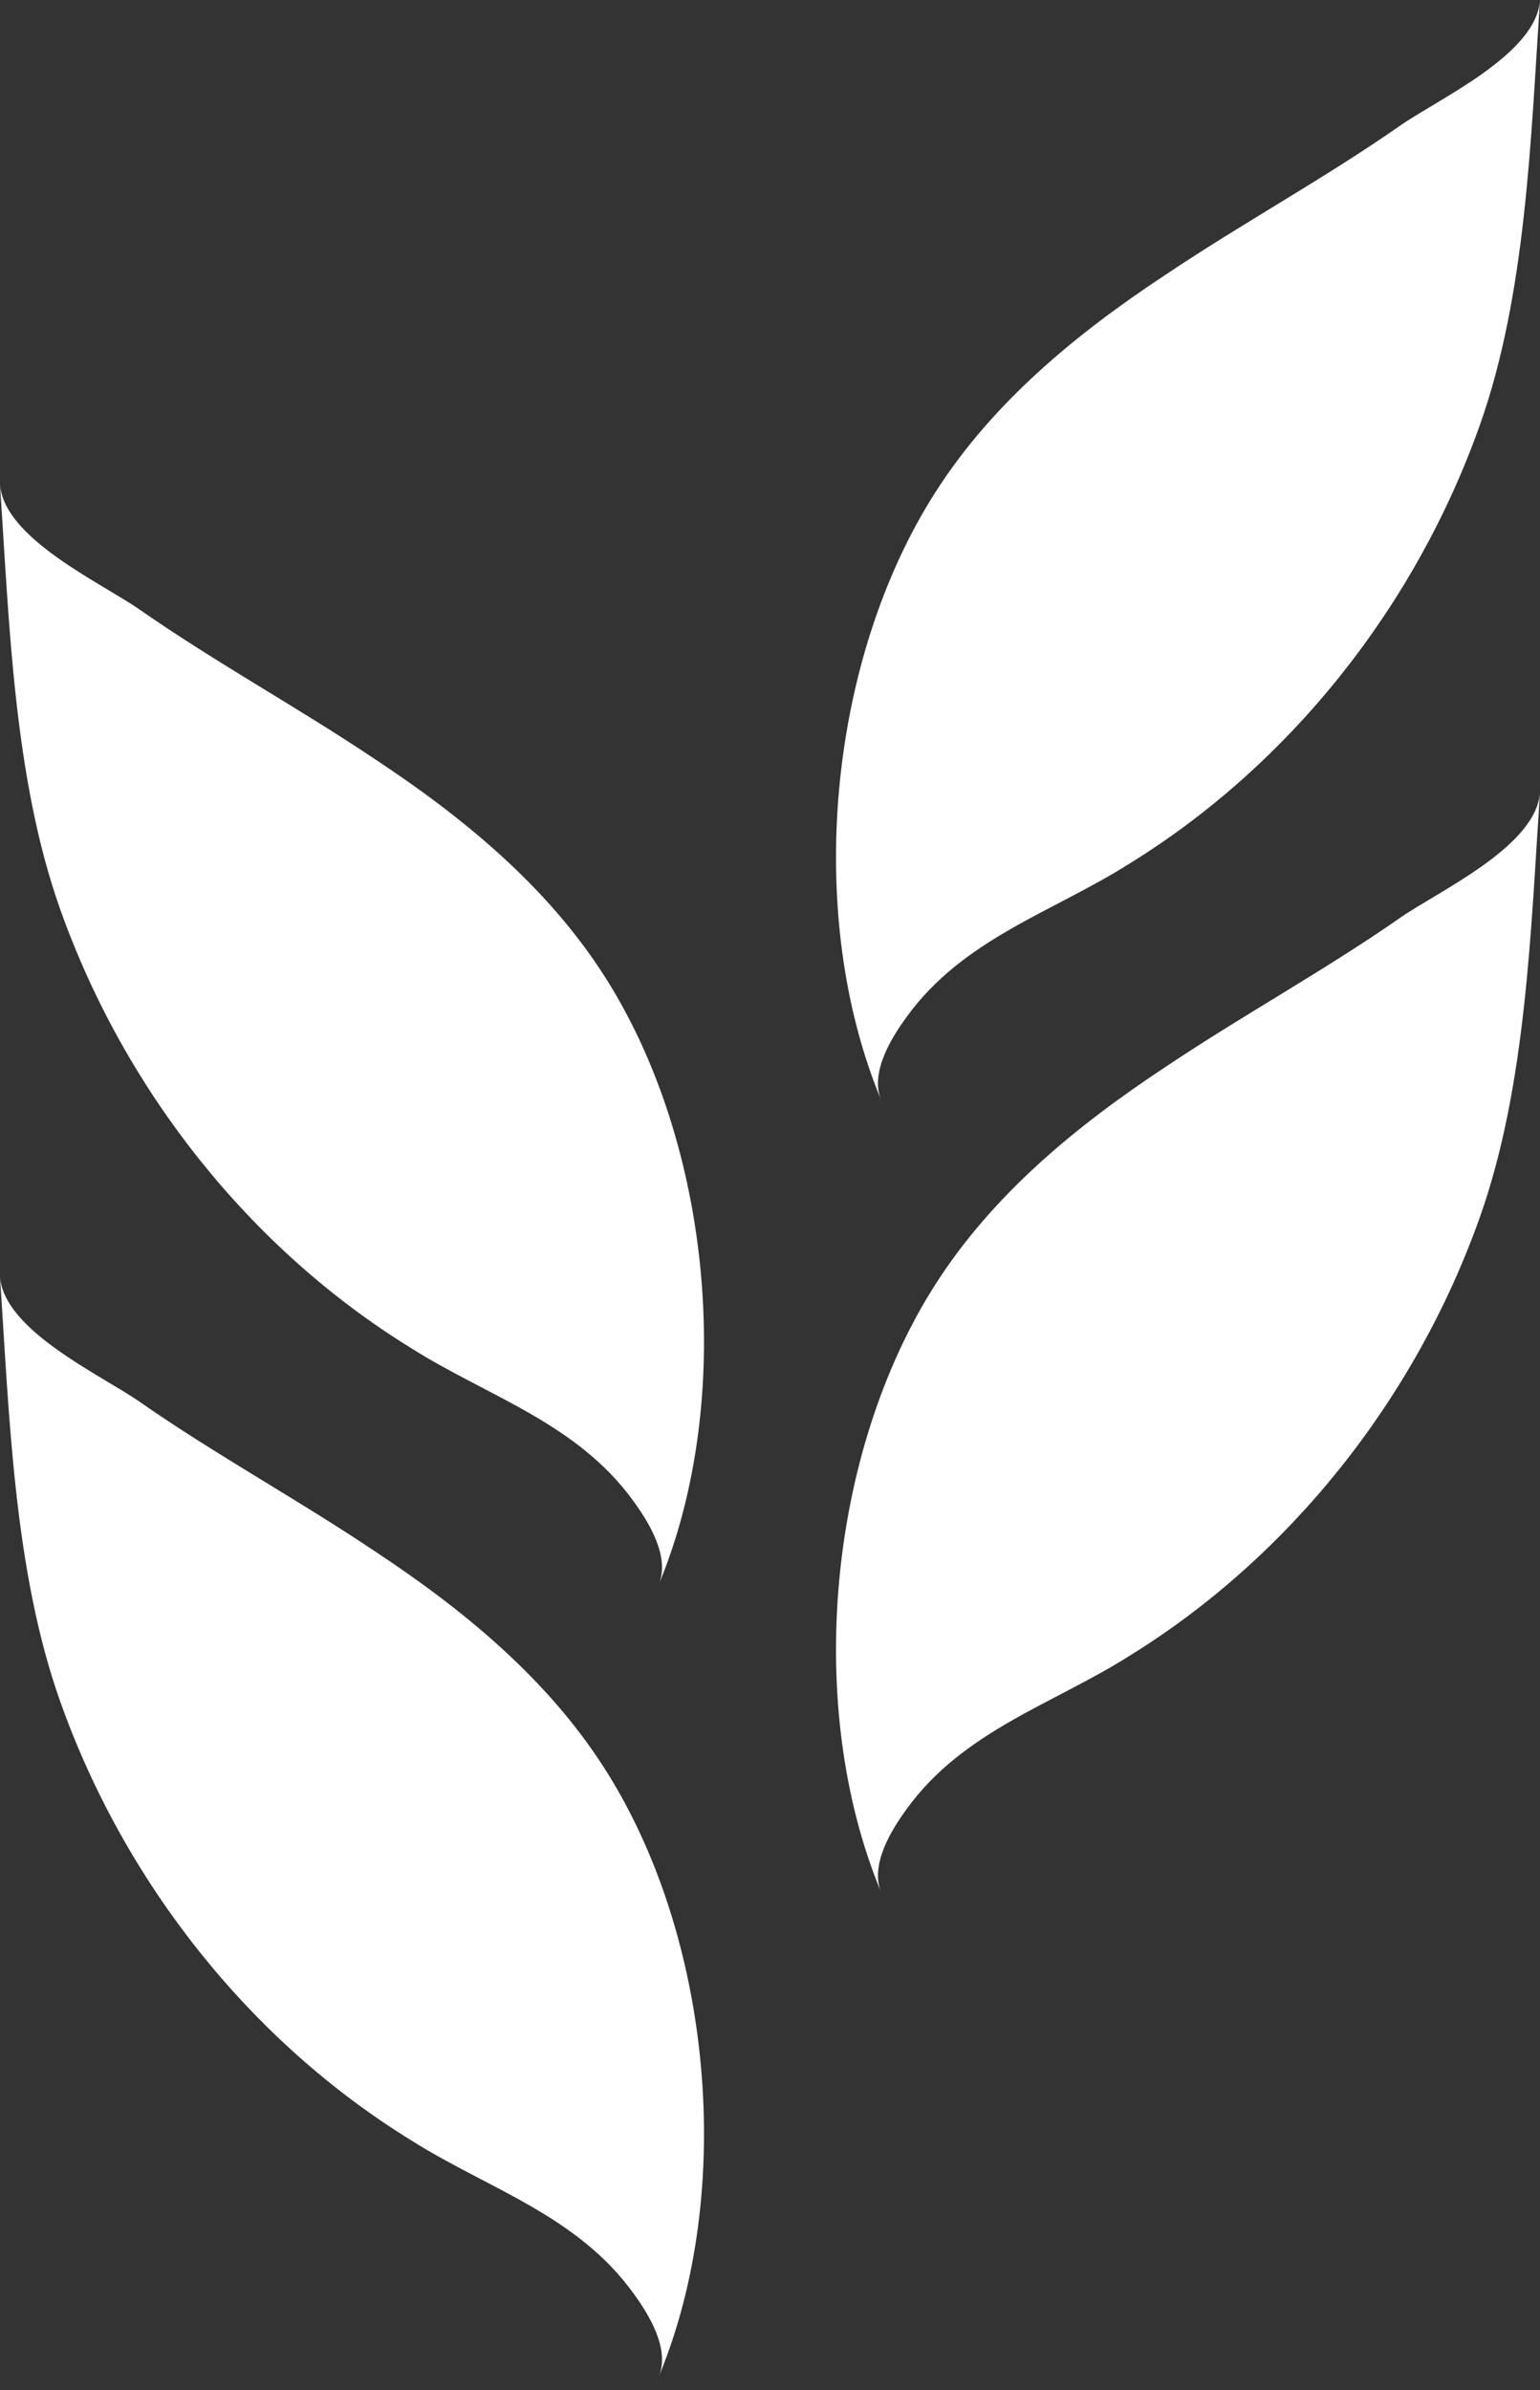 <svg xmlns="http://www.w3.org/2000/svg" width="29" height="45" viewBox="0 0 29 45" fill="none"><rect x="0" y="0" width="29" height="45" fill="#333333" stroke="none"/><path d="M16.594 35.629C16.377 35.106 16.79 34.447 17.072 34.061C18.137 32.585 19.831 32.085 21.265 31.177C24.285 29.314 26.654 26.339 27.87 22.909C28.739 20.456 28.826 17.526 29 14.914C28.935 15.936 27.088 16.777 26.371 17.276C24.937 18.276 23.395 19.116 21.939 20.093C20.288 21.183 18.702 22.478 17.615 24.181C15.595 27.338 15.139 32.131 16.594 35.629Z" fill="white"></path><path d="M16.594 20.714C16.377 20.192 16.79 19.533 17.072 19.147C18.137 17.671 19.831 17.171 21.265 16.262C24.285 14.4 26.654 11.425 27.87 7.995C28.739 5.542 28.826 2.612 29 -1.52588e-05C28.935 1.022 27.088 1.862 26.371 2.362C24.937 3.362 23.395 4.202 21.939 5.179C20.288 6.269 18.702 7.563 17.615 9.267C15.595 12.424 15.139 17.216 16.594 20.714Z" fill="white"></path><path d="M12.406 44.743C12.623 44.22 12.21 43.562 11.928 43.176C10.863 41.699 9.168 41.2 7.735 40.291C4.715 38.429 2.346 35.453 1.13 32.023C0.261 29.57 0.174 26.641 0 24.029C0.065 25.051 1.912 25.891 2.629 26.391C4.063 27.39 5.605 28.23 7.061 29.207C8.712 30.297 10.298 31.592 11.385 33.295C13.405 36.453 13.861 41.245 12.406 44.743Z" fill="white"></path><path d="M12.406 29.829C12.623 29.306 12.21 28.648 11.928 28.261C10.863 26.785 9.168 26.285 7.735 25.377C4.715 23.514 2.346 20.539 1.13 17.109C0.261 14.656 0.174 11.726 0 9.114C0.065 10.136 1.912 10.977 2.629 11.476C4.063 12.476 5.605 13.316 7.061 14.293C8.712 15.383 10.298 16.678 11.385 18.381C13.405 21.538 13.861 26.331 12.406 29.829Z" fill="white"></path></svg>